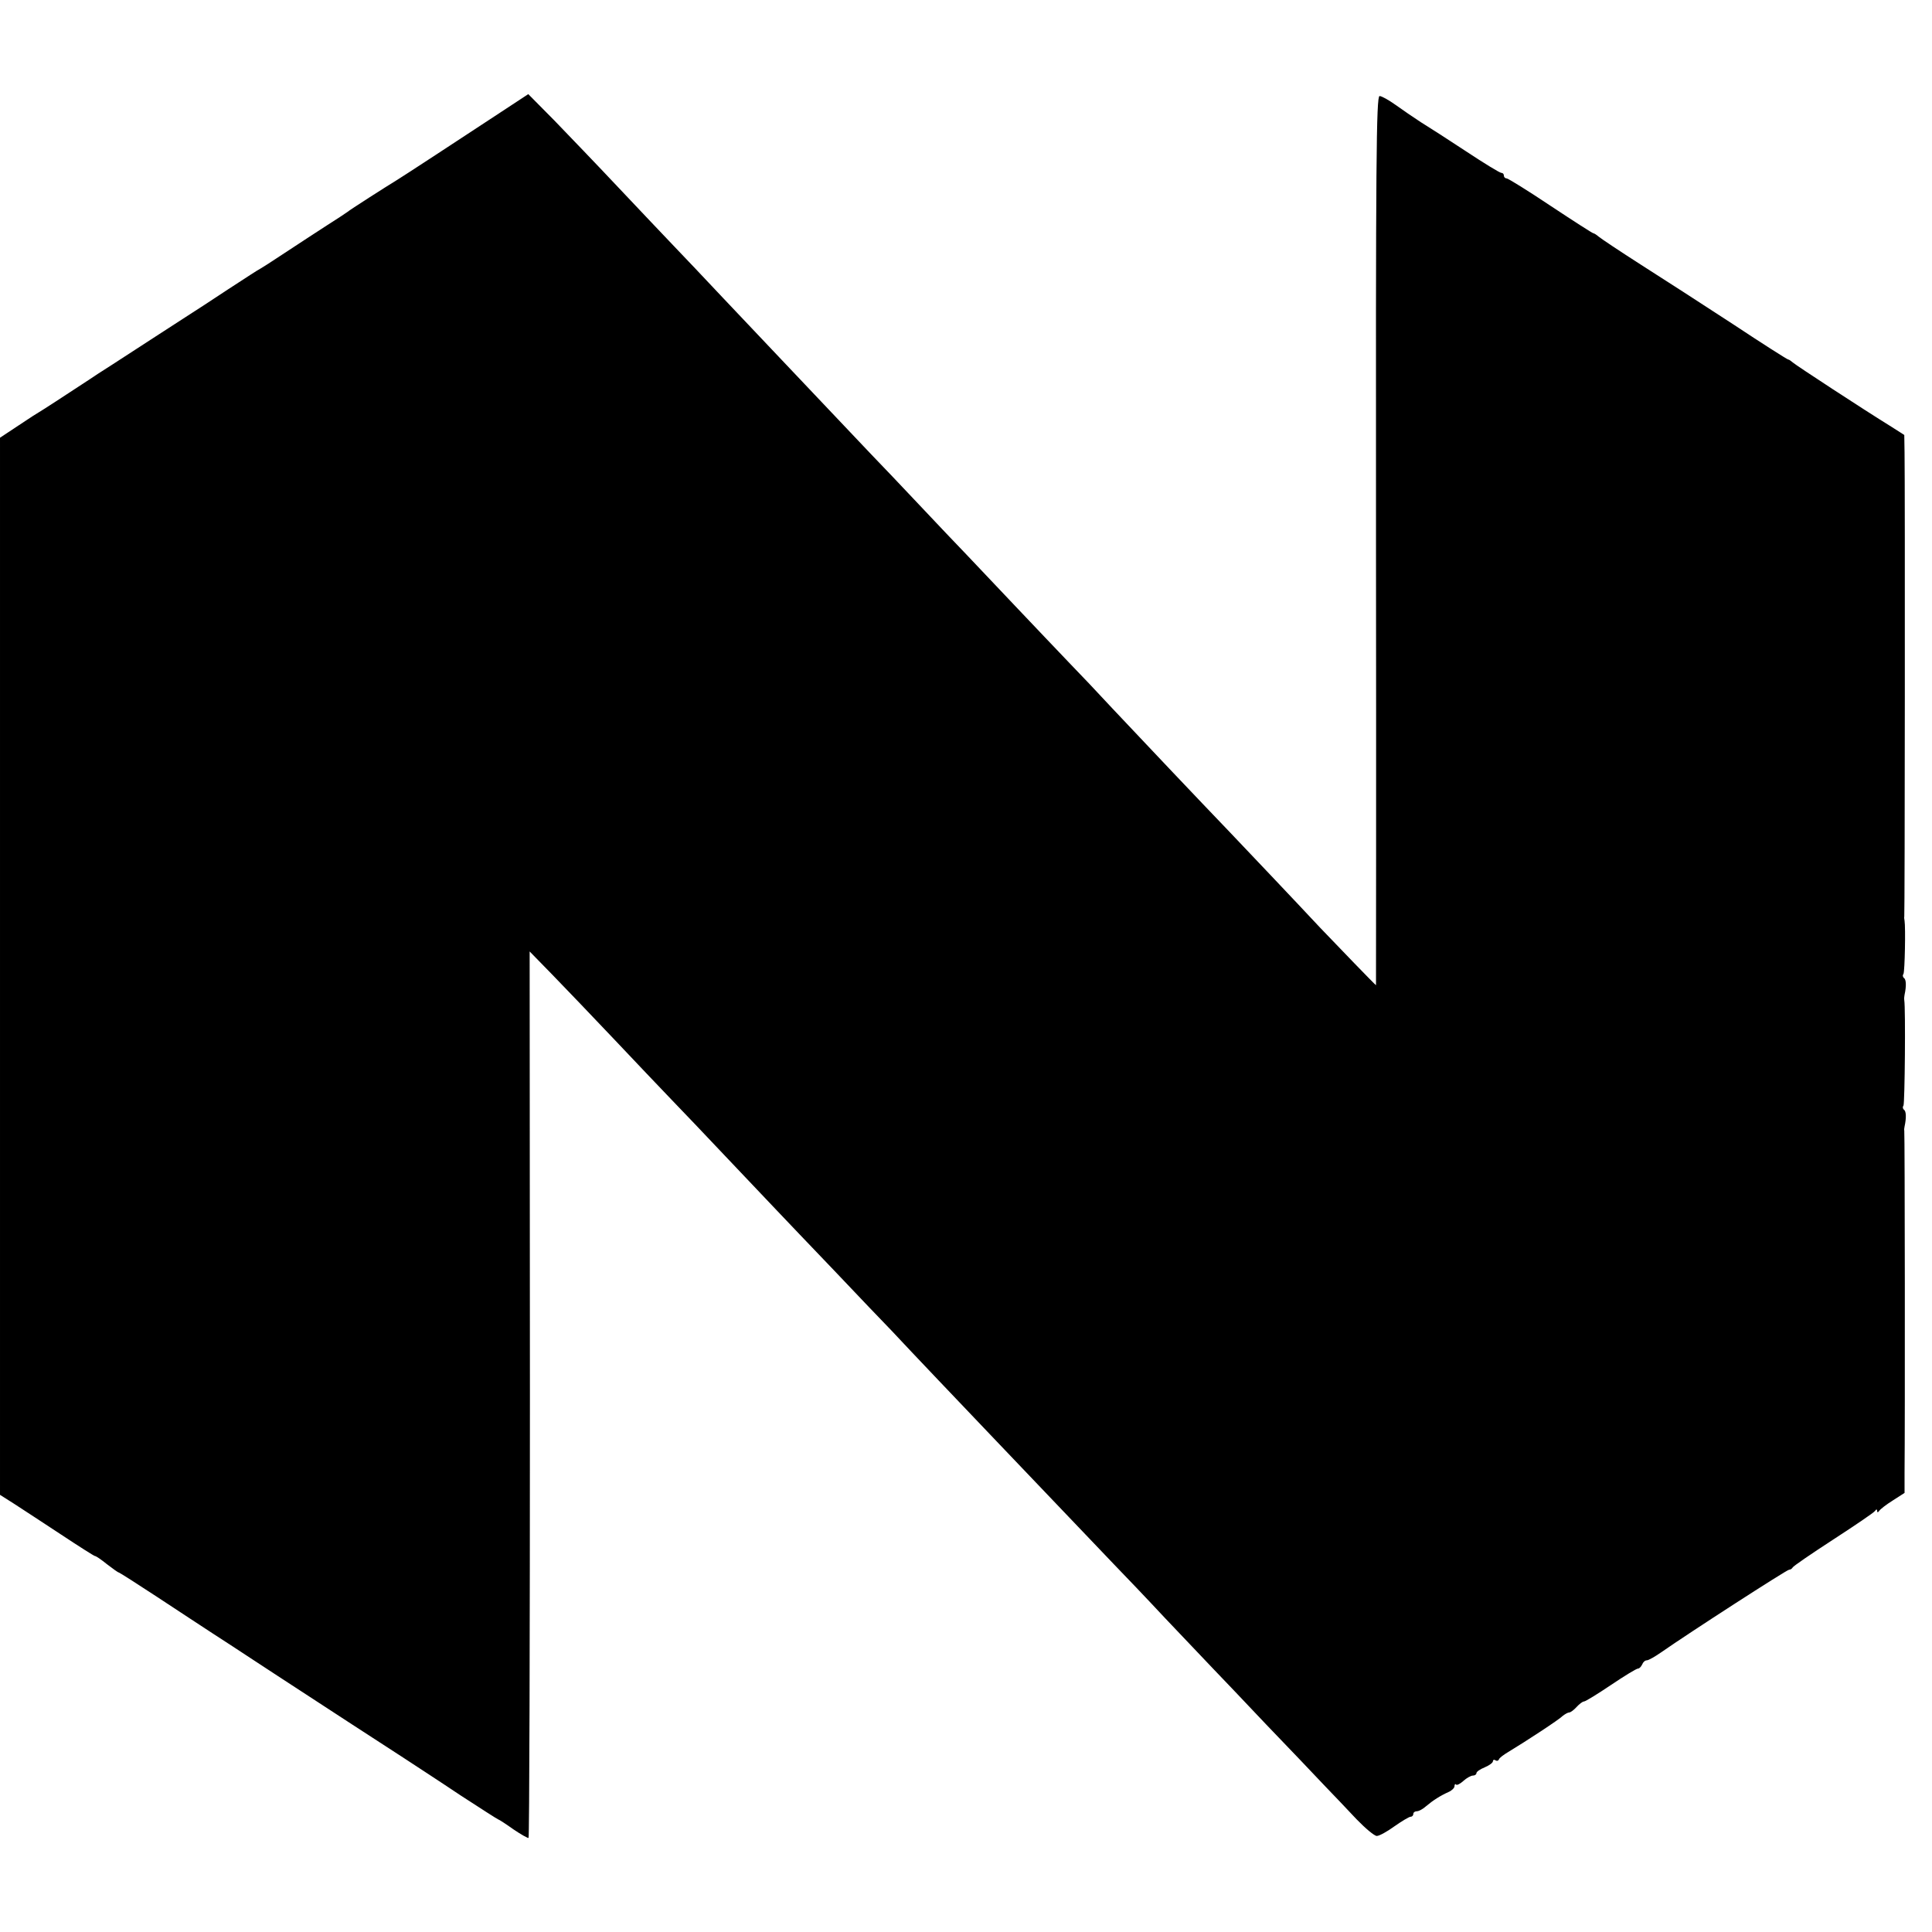 <?xml version="1.0" standalone="no"?>
<!DOCTYPE svg PUBLIC "-//W3C//DTD SVG 20010904//EN"
 "http://www.w3.org/TR/2001/REC-SVG-20010904/DTD/svg10.dtd">
<svg version="1.0" xmlns="http://www.w3.org/2000/svg"
 width="704pt" height="704pt" viewBox="0 0 704 704"
 preserveAspectRatio="xMidYMid meet">
<g transform="translate(0,704) scale(0.1,-0.1)"
fill="#000000" stroke="none">
<path d="M1820 6628 c-149 -98 -352 -231 -372 -243 -41 -25 -174 -110 -183
-118 -5 -4 -39 -26 -75 -49 -36 -23 -104 -68 -153 -100 -48 -32 -89 -58 -90
-58 -2 0 -54 -34 -117 -75 -63 -42 -122 -80 -130 -85 -29 -19 -226 -146 -290
-188 -36 -23 -72 -46 -80 -52 -88 -58 -182 -119 -188 -122 -4 -2 -37 -23 -74
-48 l-68 -45 0 -1926 0 -1926 52 -33 c29 -19 106 -69 171 -112 65 -43 120 -78
123 -78 4 0 23 -13 44 -30 21 -16 40 -30 43 -30 2 0 65 -40 138 -88 74 -49
166 -109 204 -134 39 -25 103 -67 144 -94 41 -27 81 -53 90 -59 175 -114 403
-263 461 -300 41 -27 135 -88 208 -137 74 -48 136 -88 138 -88 2 0 27 -16 55
-36 28 -19 53 -33 55 -31 3 2 5 730 5 1617 l-1 1613 83 -85 c45 -46 145 -151
222 -232 77 -82 172 -181 210 -221 39 -40 129 -135 200 -210 72 -76 155 -163
185 -195 30 -32 125 -131 210 -220 85 -90 180 -189 210 -220 30 -32 107 -114
172 -182 64 -67 154 -162 200 -210 45 -47 148 -155 228 -239 80 -84 174 -182
208 -218 35 -36 121 -126 190 -200 70 -74 147 -155 172 -181 25 -26 113 -118
195 -205 83 -86 177 -185 210 -220 33 -34 86 -90 118 -124 32 -33 65 -61 74
-61 9 0 38 16 64 35 27 19 54 35 59 35 6 0 10 5 10 10 0 6 6 10 13 10 7 0 22
8 33 18 26 22 53 39 82 52 12 5 22 15 22 21 0 7 3 10 6 6 3 -3 15 3 27 14 11
10 27 19 34 19 7 0 13 4 13 9 0 5 13 14 30 21 17 7 30 17 30 22 0 5 4 7 9 4 5
-4 11 -2 13 3 1 5 17 17 34 27 63 38 187 119 199 132 8 6 18 12 23 12 5 0 17
9 27 20 10 11 22 20 27 20 5 0 49 27 98 60 49 33 93 60 99 60 5 0 11 7 15 15
3 8 10 15 17 15 6 0 29 13 52 29 103 72 458 301 466 301 5 0 11 4 13 8 2 5 68
50 148 102 80 52 148 98 152 104 5 7 8 7 8 1 0 -7 3 -7 8 0 4 6 26 23 50 38
l42 27 0 73 c2 182 1 1243 -1 1247 -1 3 0 10 1 15 7 32 6 56 -2 61 -4 3 -6 10
-2 15 5 8 8 355 3 384 -1 6 0 15 1 20 7 32 6 56 -2 61 -4 3 -6 10 -2 15 5 9 8
170 4 194 -1 6 -2 12 -1 15 2 5 3 1570 1 1690 l-1 65 -47 30 c-102 63 -348
224 -359 234 -7 6 -14 11 -17 11 -3 0 -93 57 -200 128 -107 70 -259 168 -336
217 -78 50 -147 96 -155 103 -7 6 -16 12 -19 12 -3 0 -73 45 -156 100 -82 55
-155 100 -160 100 -6 0 -10 5 -10 10 0 6 -4 10 -9 10 -6 0 -63 35 -128 78 -65
43 -140 91 -166 107 -26 17 -67 45 -92 63 -24 17 -50 32 -58 32 -12 0 -14
-239 -13 -1620 1 -891 0 -1620 0 -1620 -2 0 -142 145 -204 210 -82 88 -270
286 -330 349 -98 102 -336 353 -427 450 -48 52 -119 127 -158 167 -38 40 -126
132 -195 205 -69 73 -150 158 -180 190 -30 31 -107 112 -170 179 -63 67 -142
150 -175 184 -33 35 -115 121 -182 192 -67 71 -148 156 -180 190 -32 34 -112
118 -178 188 -66 70 -147 156 -180 190 -33 35 -123 129 -200 211 -77 82 -183
192 -235 246 l-95 96 -105 -69z"/>
</g>
</svg>
